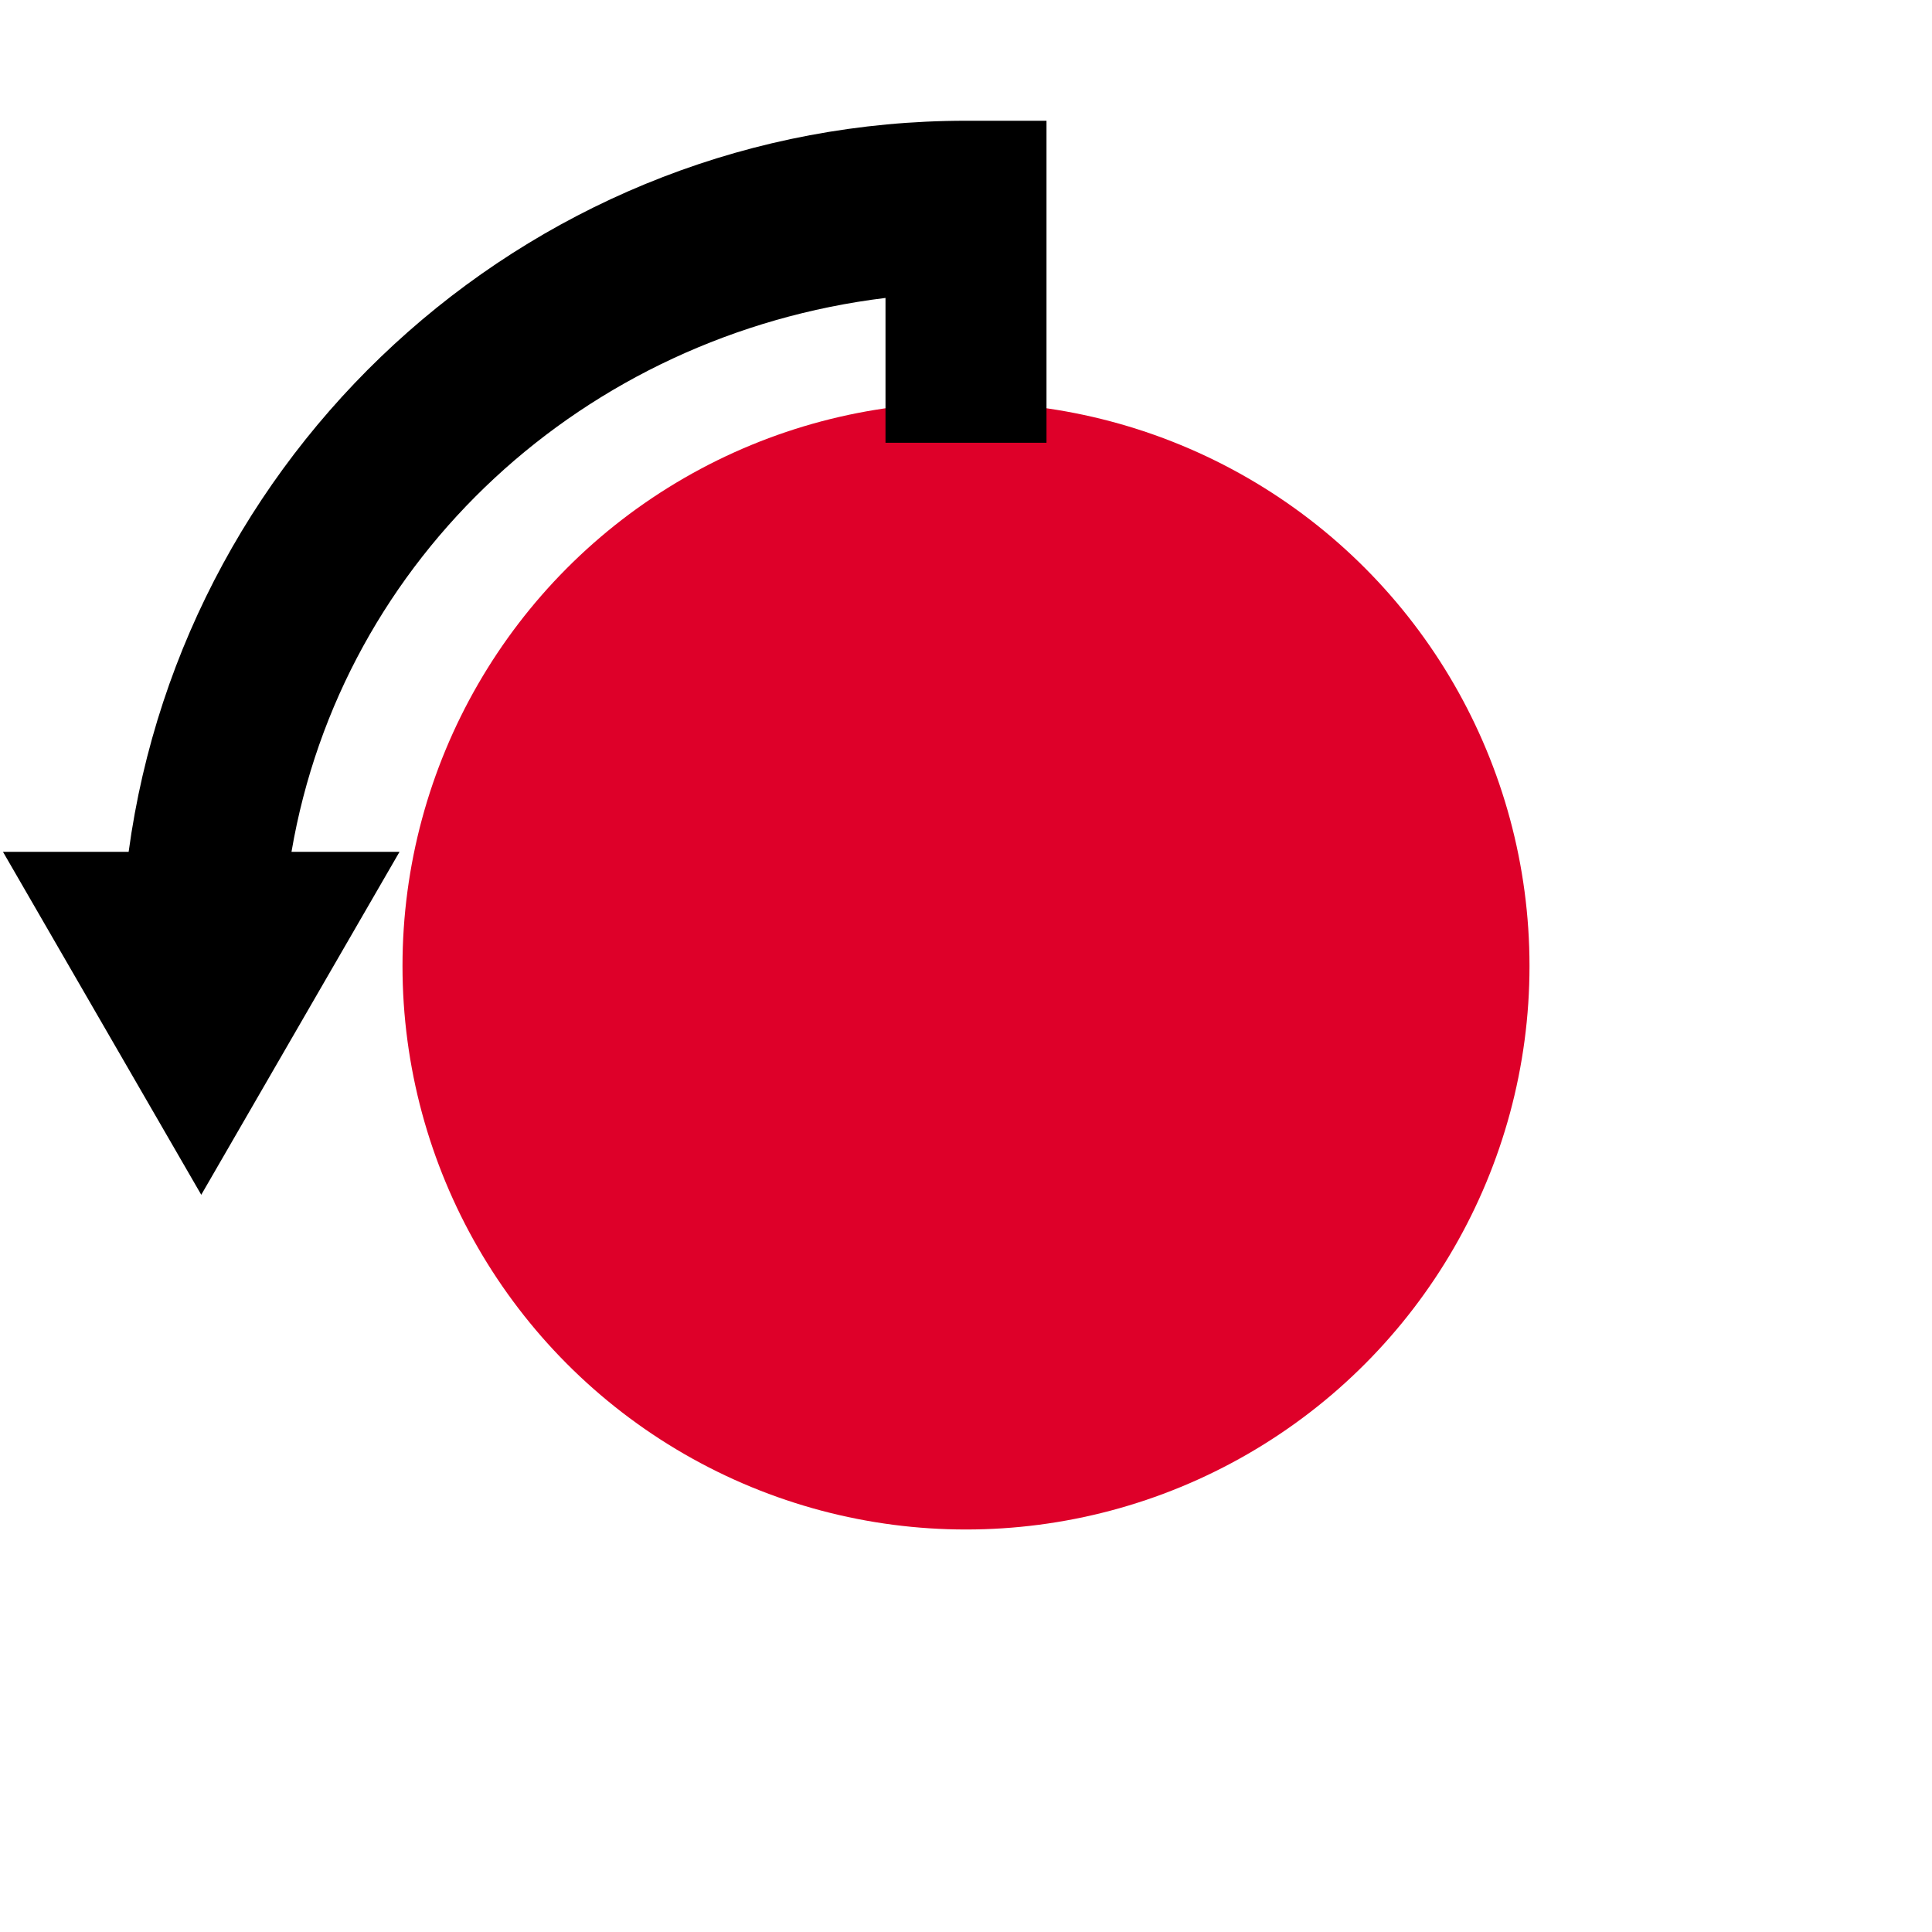 <?xml version="1.0" encoding="UTF-8" standalone="no"?>
<svg
   id="svg8"
   version="1.1"
   viewBox="0 0 24 24"
   height="24"
   width="24"
   xmlns="http://www.w3.org/2000/svg"
   xmlns:svg="http://www.w3.org/2000/svg">
  <defs
     id="defs2" />
  <circle
     r="7"
     cy="12"
     cx="12"
     id="path914"
     style="fill:#de0029;fill-opacity:1;stroke:none;stroke-width:1;stroke-linecap:round;stroke-linejoin:round;stroke-miterlimit:4;stroke-dasharray:none;stroke-opacity:1" />
  <path
     id="path5"
     style="color:#000000;fill:#000000;"
     d="M 12,1.5 C 6.694,1.5 2.293,5.463 1.598,10.582 H 0.037 L 2.5,14.842 4.963,10.582 H 3.621 C 4.247,6.92 7.261,4.158 11,3.701 V 5.5 h 2 v -4 z" />
</svg>
